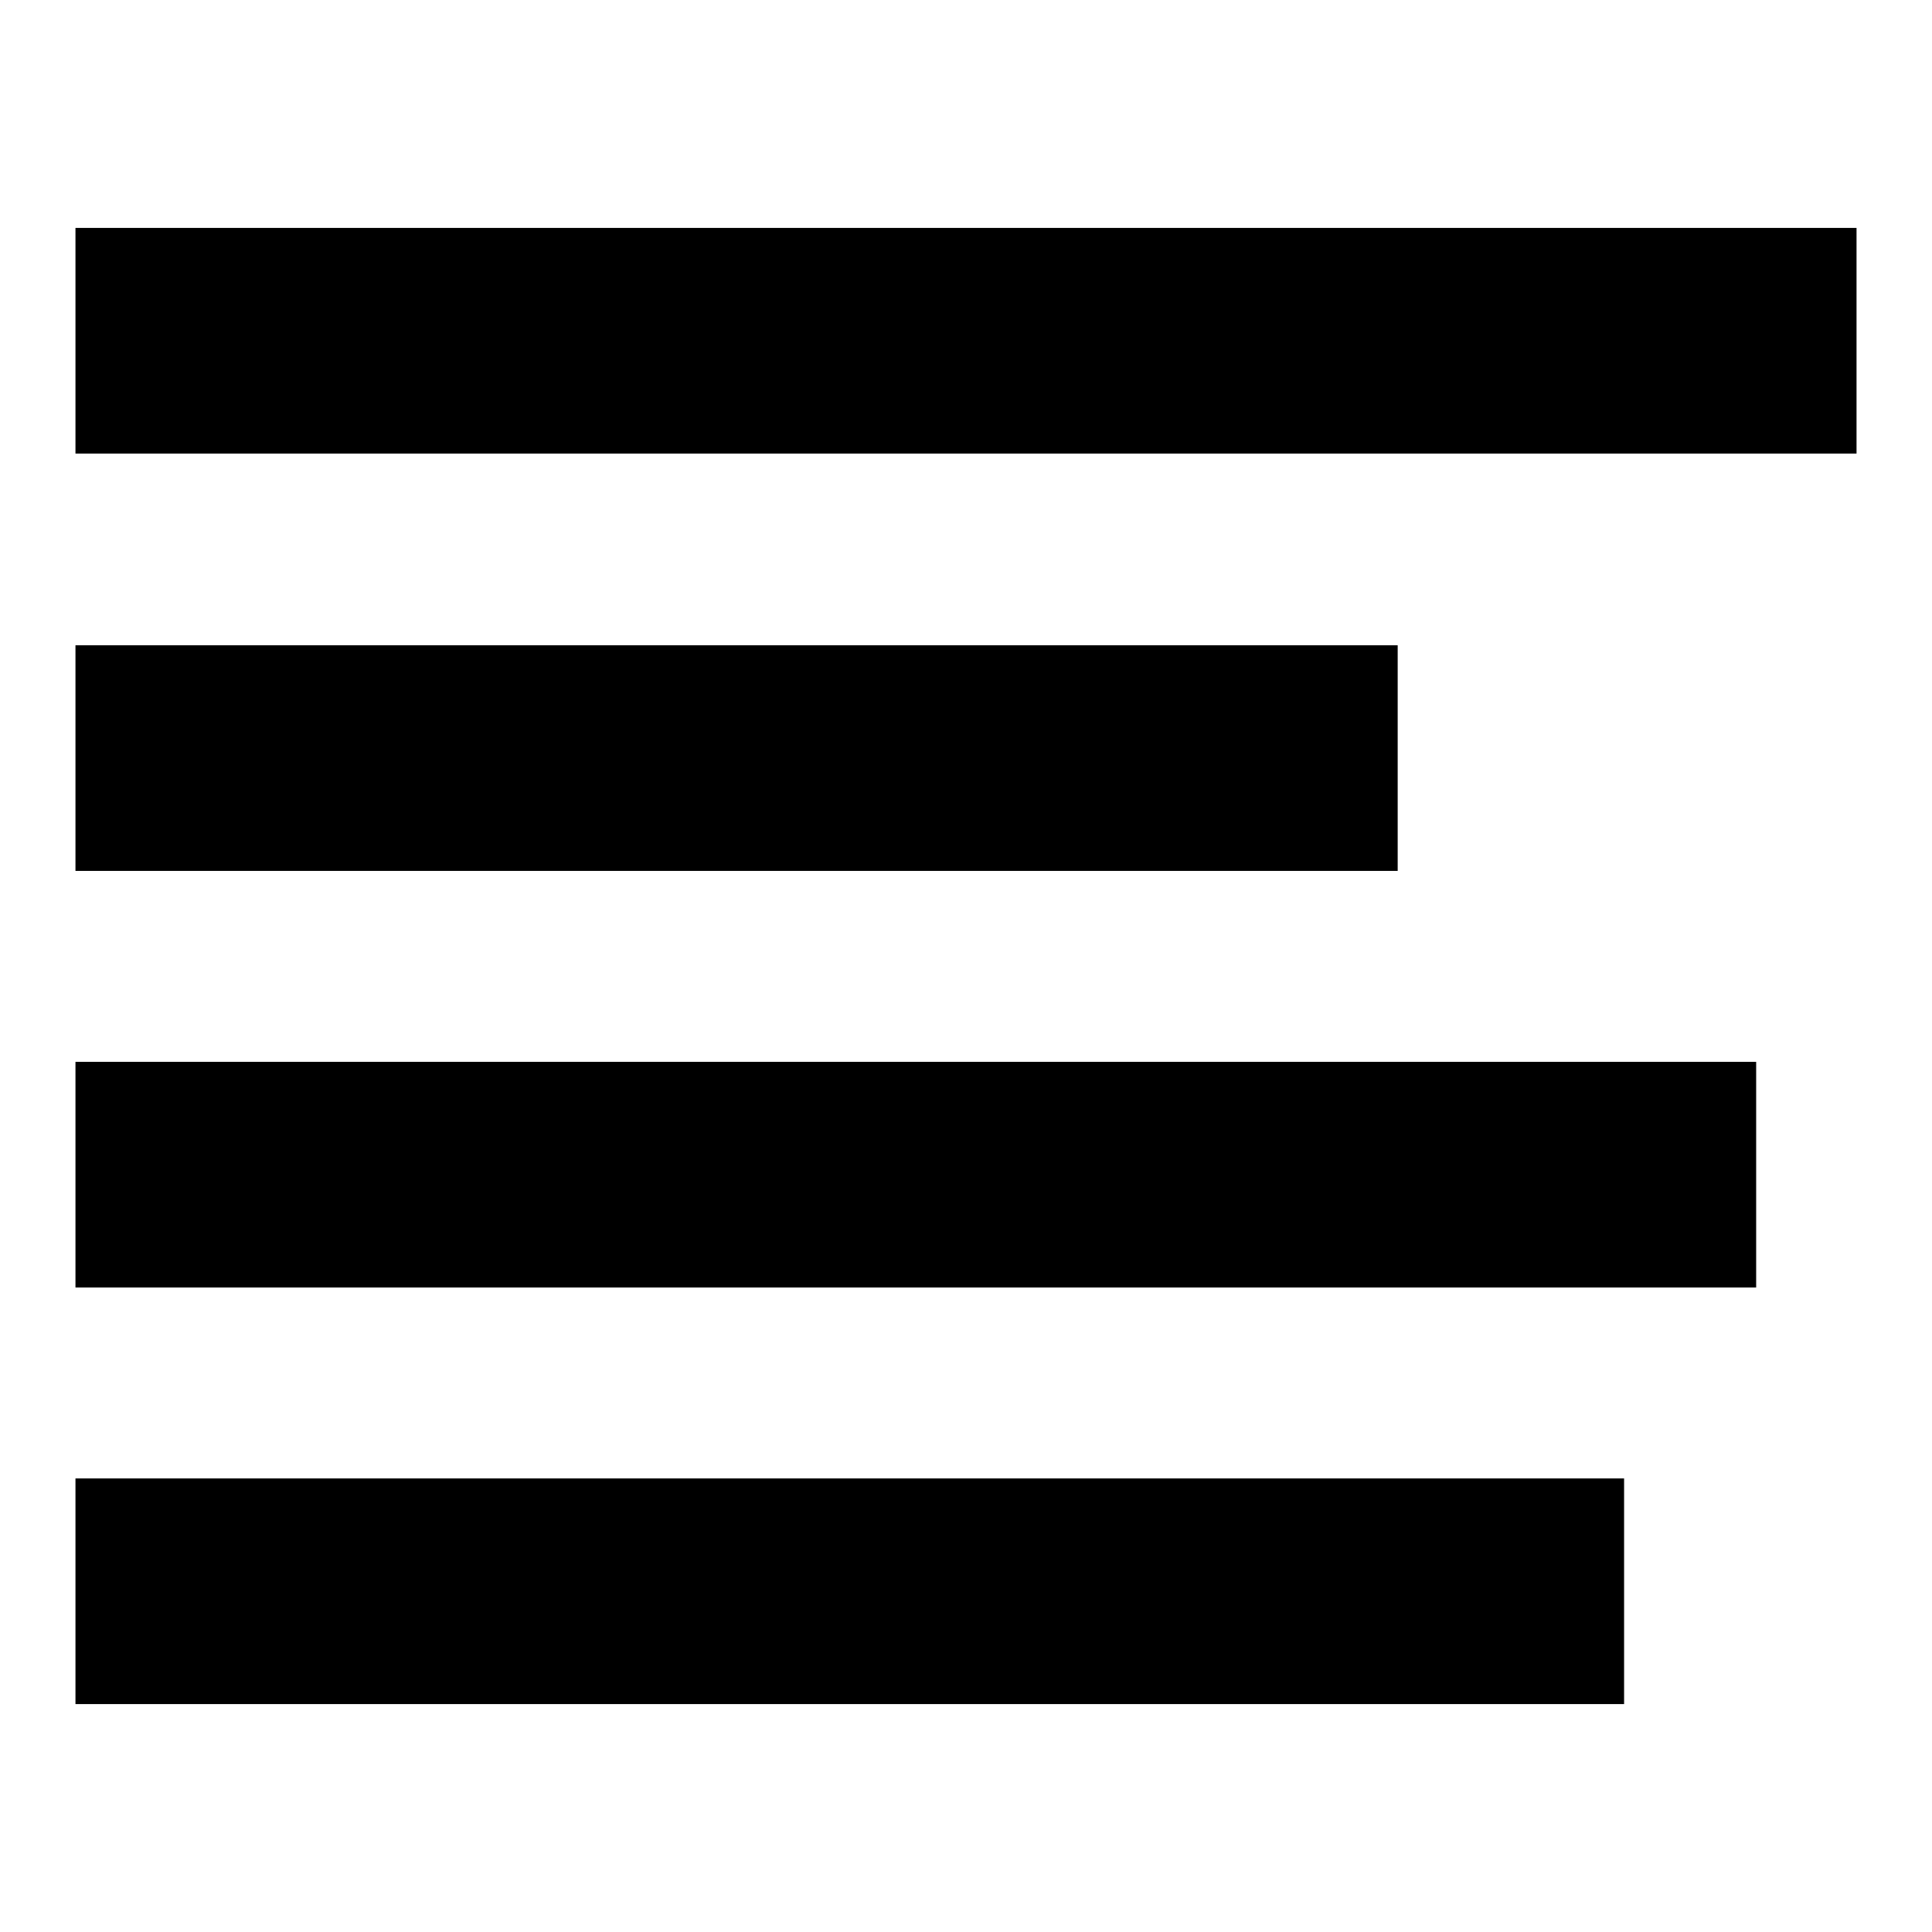 <?xml version="1.0" encoding="utf-8"?>
<!-- Svg Vector Icons : http://www.onlinewebfonts.com/icon -->
<!DOCTYPE svg PUBLIC "-//W3C//DTD SVG 1.1//EN" "http://www.w3.org/Graphics/SVG/1.1/DTD/svg11.dtd">
<svg version="1.1" xmlns="http://www.w3.org/2000/svg" xmlns:xlink="http://www.w3.org/1999/xlink" x="0px" y="0px" viewBox="0 0 256 256" enable-background="new 0 0 256 256" xml:space="preserve">
<g><g><path fill="#000000" d="M10,30.2h236v29.9H10V30.2L10,30.2z M10,85.5h175.2v29.9H10V85.5L10,85.5z M10,140.7h222.7v29.9H10V140.7L10,140.7z M10,195.9h205.2v29.9H10V195.9L10,195.9z"/></g></g>
</svg>